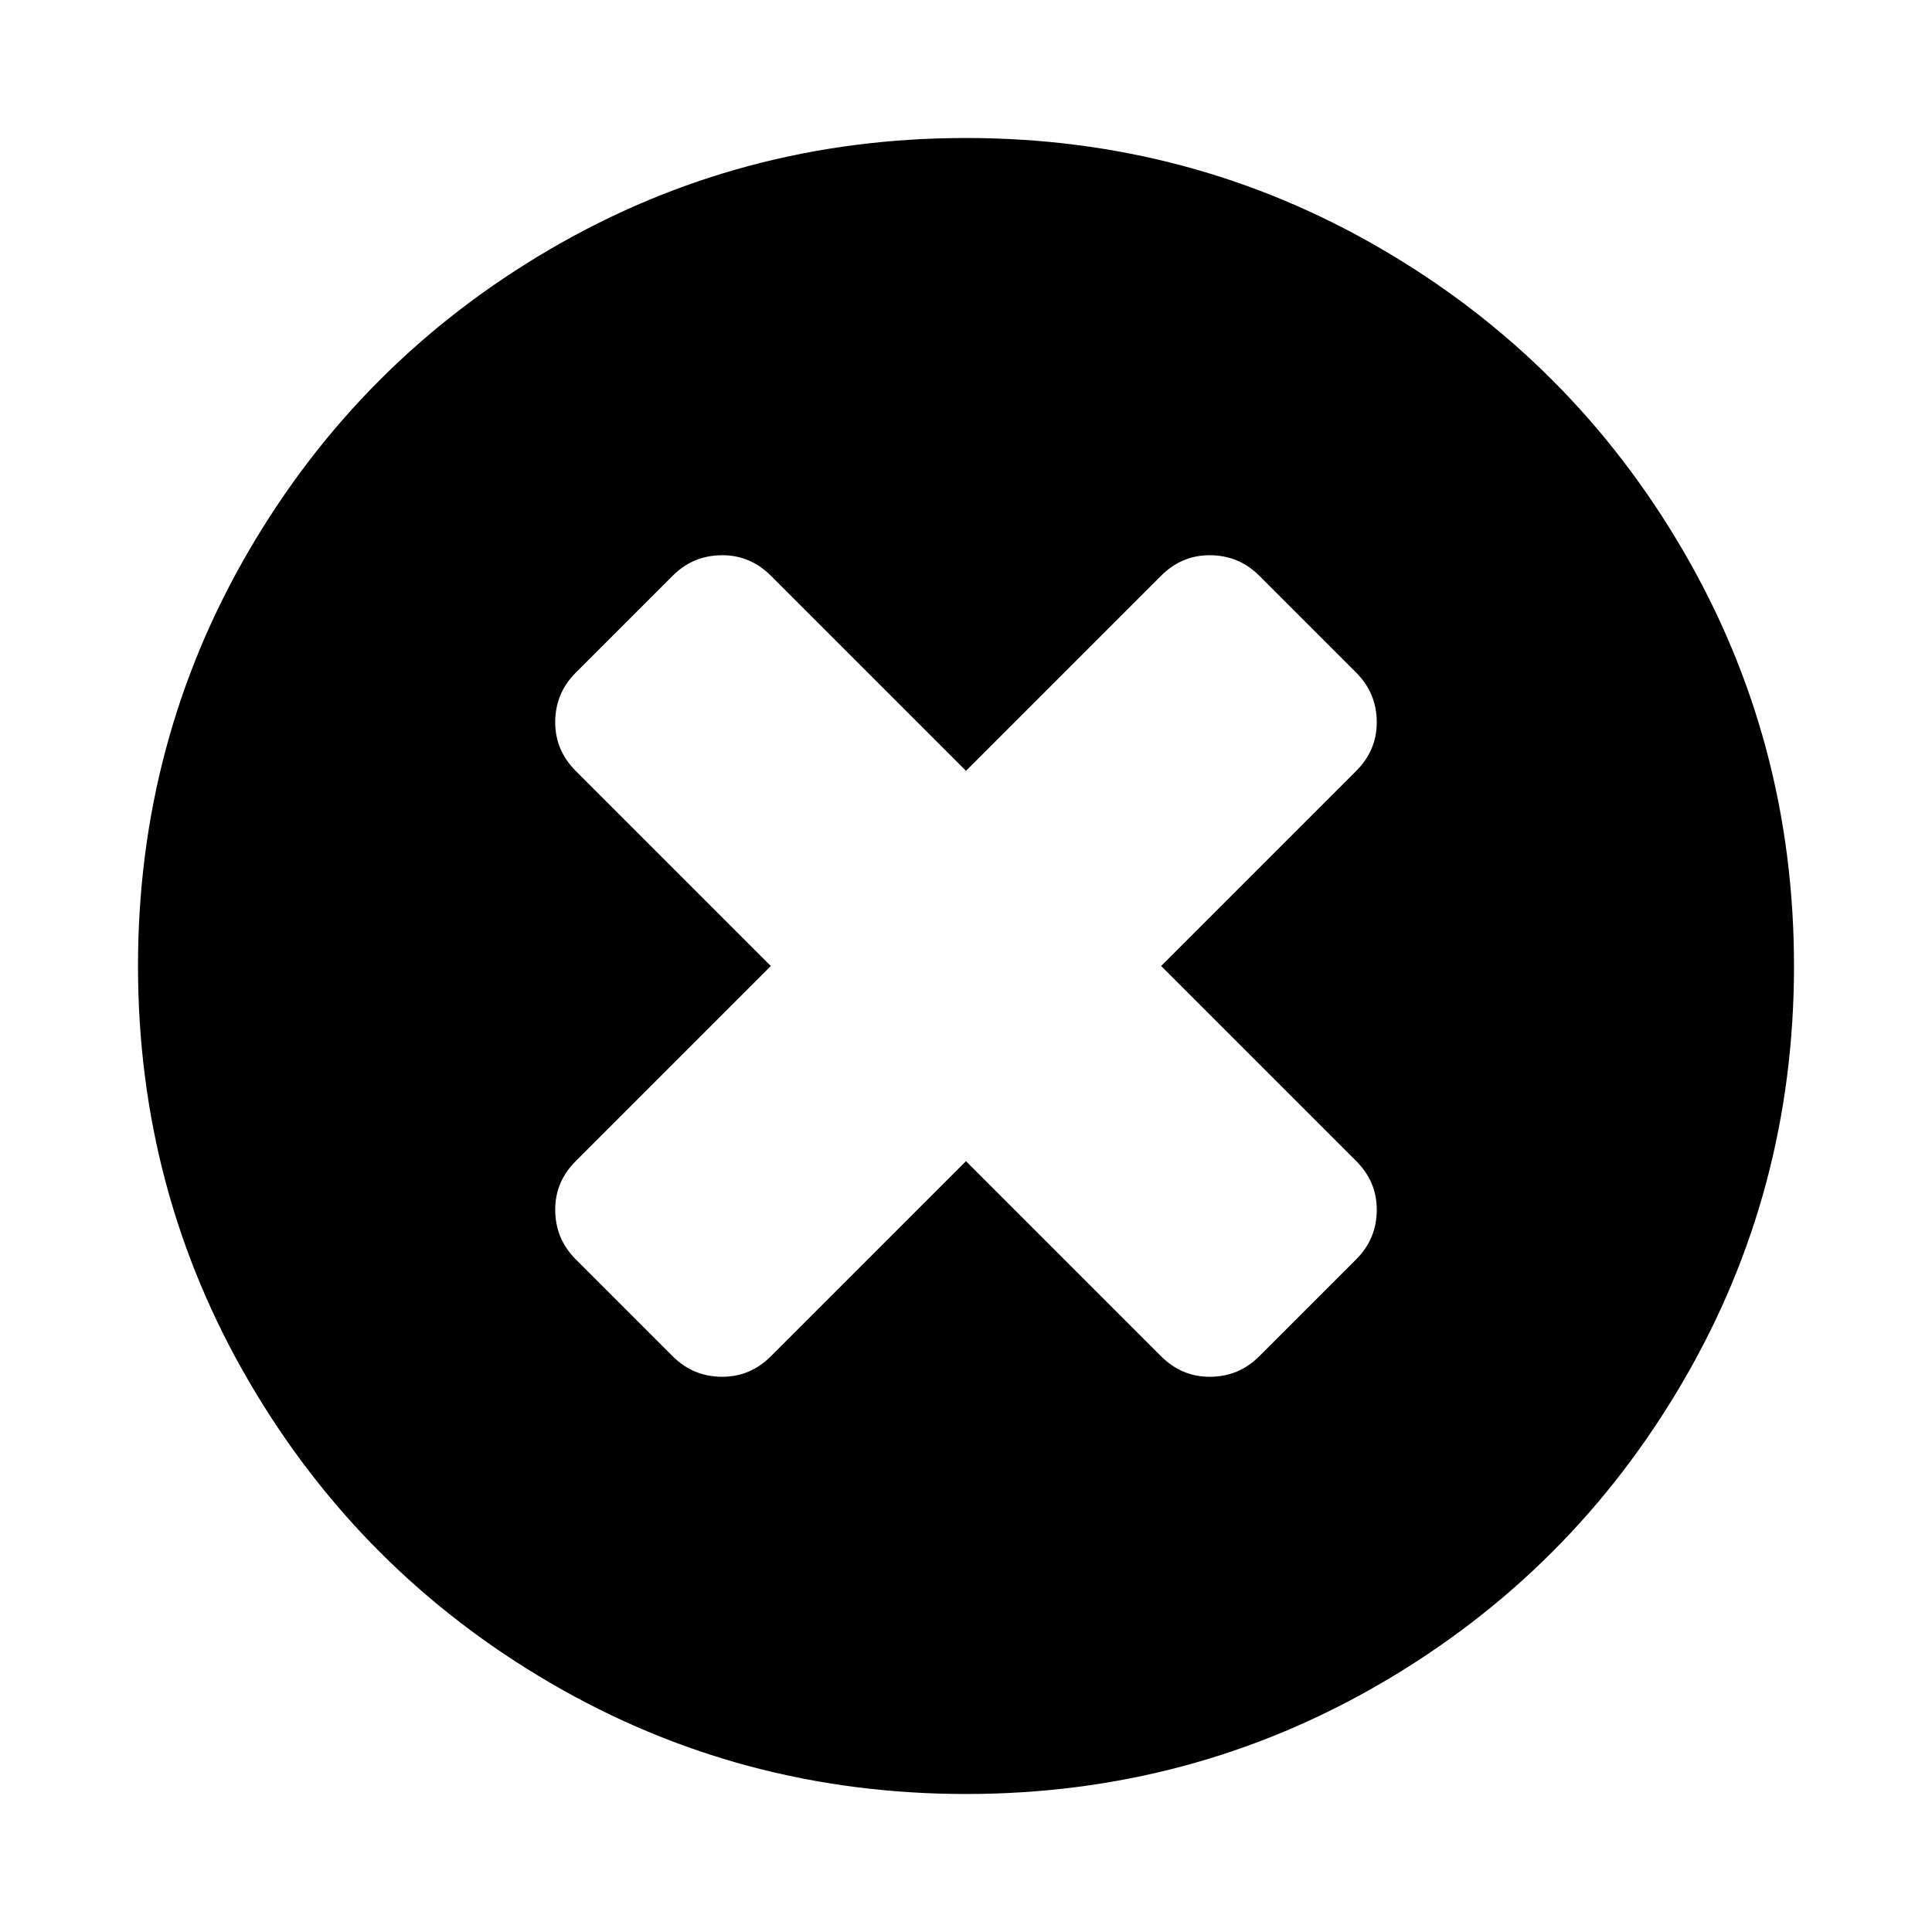 <svg version="1.1" xmlns="http://www.w3.org/2000/svg" width="128" height="128" viewBox="0 0 128 128">
<title>times-circle</title>
<path d="M91.214 80.143q0-1.857-1.357-3.214l-12.929-12.929 12.929-12.929q1.357-1.357 1.357-3.214 0-1.929-1.357-3.286l-6.429-6.429q-1.357-1.357-3.286-1.357-1.857 0-3.214 1.357l-12.929 12.929-12.929-12.929q-1.357-1.357-3.214-1.357-1.929 0-3.286 1.357l-6.429 6.429q-1.357 1.357-1.357 3.286 0 1.857 1.357 3.214l12.929 12.929-12.929 12.929q-1.357 1.357-1.357 3.214 0 1.929 1.357 3.286l6.429 6.429q1.357 1.357 3.286 1.357 1.857 0 3.214-1.357l12.929-12.929 12.929 12.929q1.357 1.357 3.214 1.357 1.929 0 3.286-1.357l6.429-6.429q1.357-1.357 1.357-3.286zM118.857 64q0 14.929-7.357 27.536t-19.964 19.964-27.536 7.357-27.536-7.357-19.964-19.964-7.357-27.536 7.357-27.536 19.964-19.964 27.536-7.357 27.536 7.357 19.964 19.964 7.357 27.536z"></path>
</svg>

